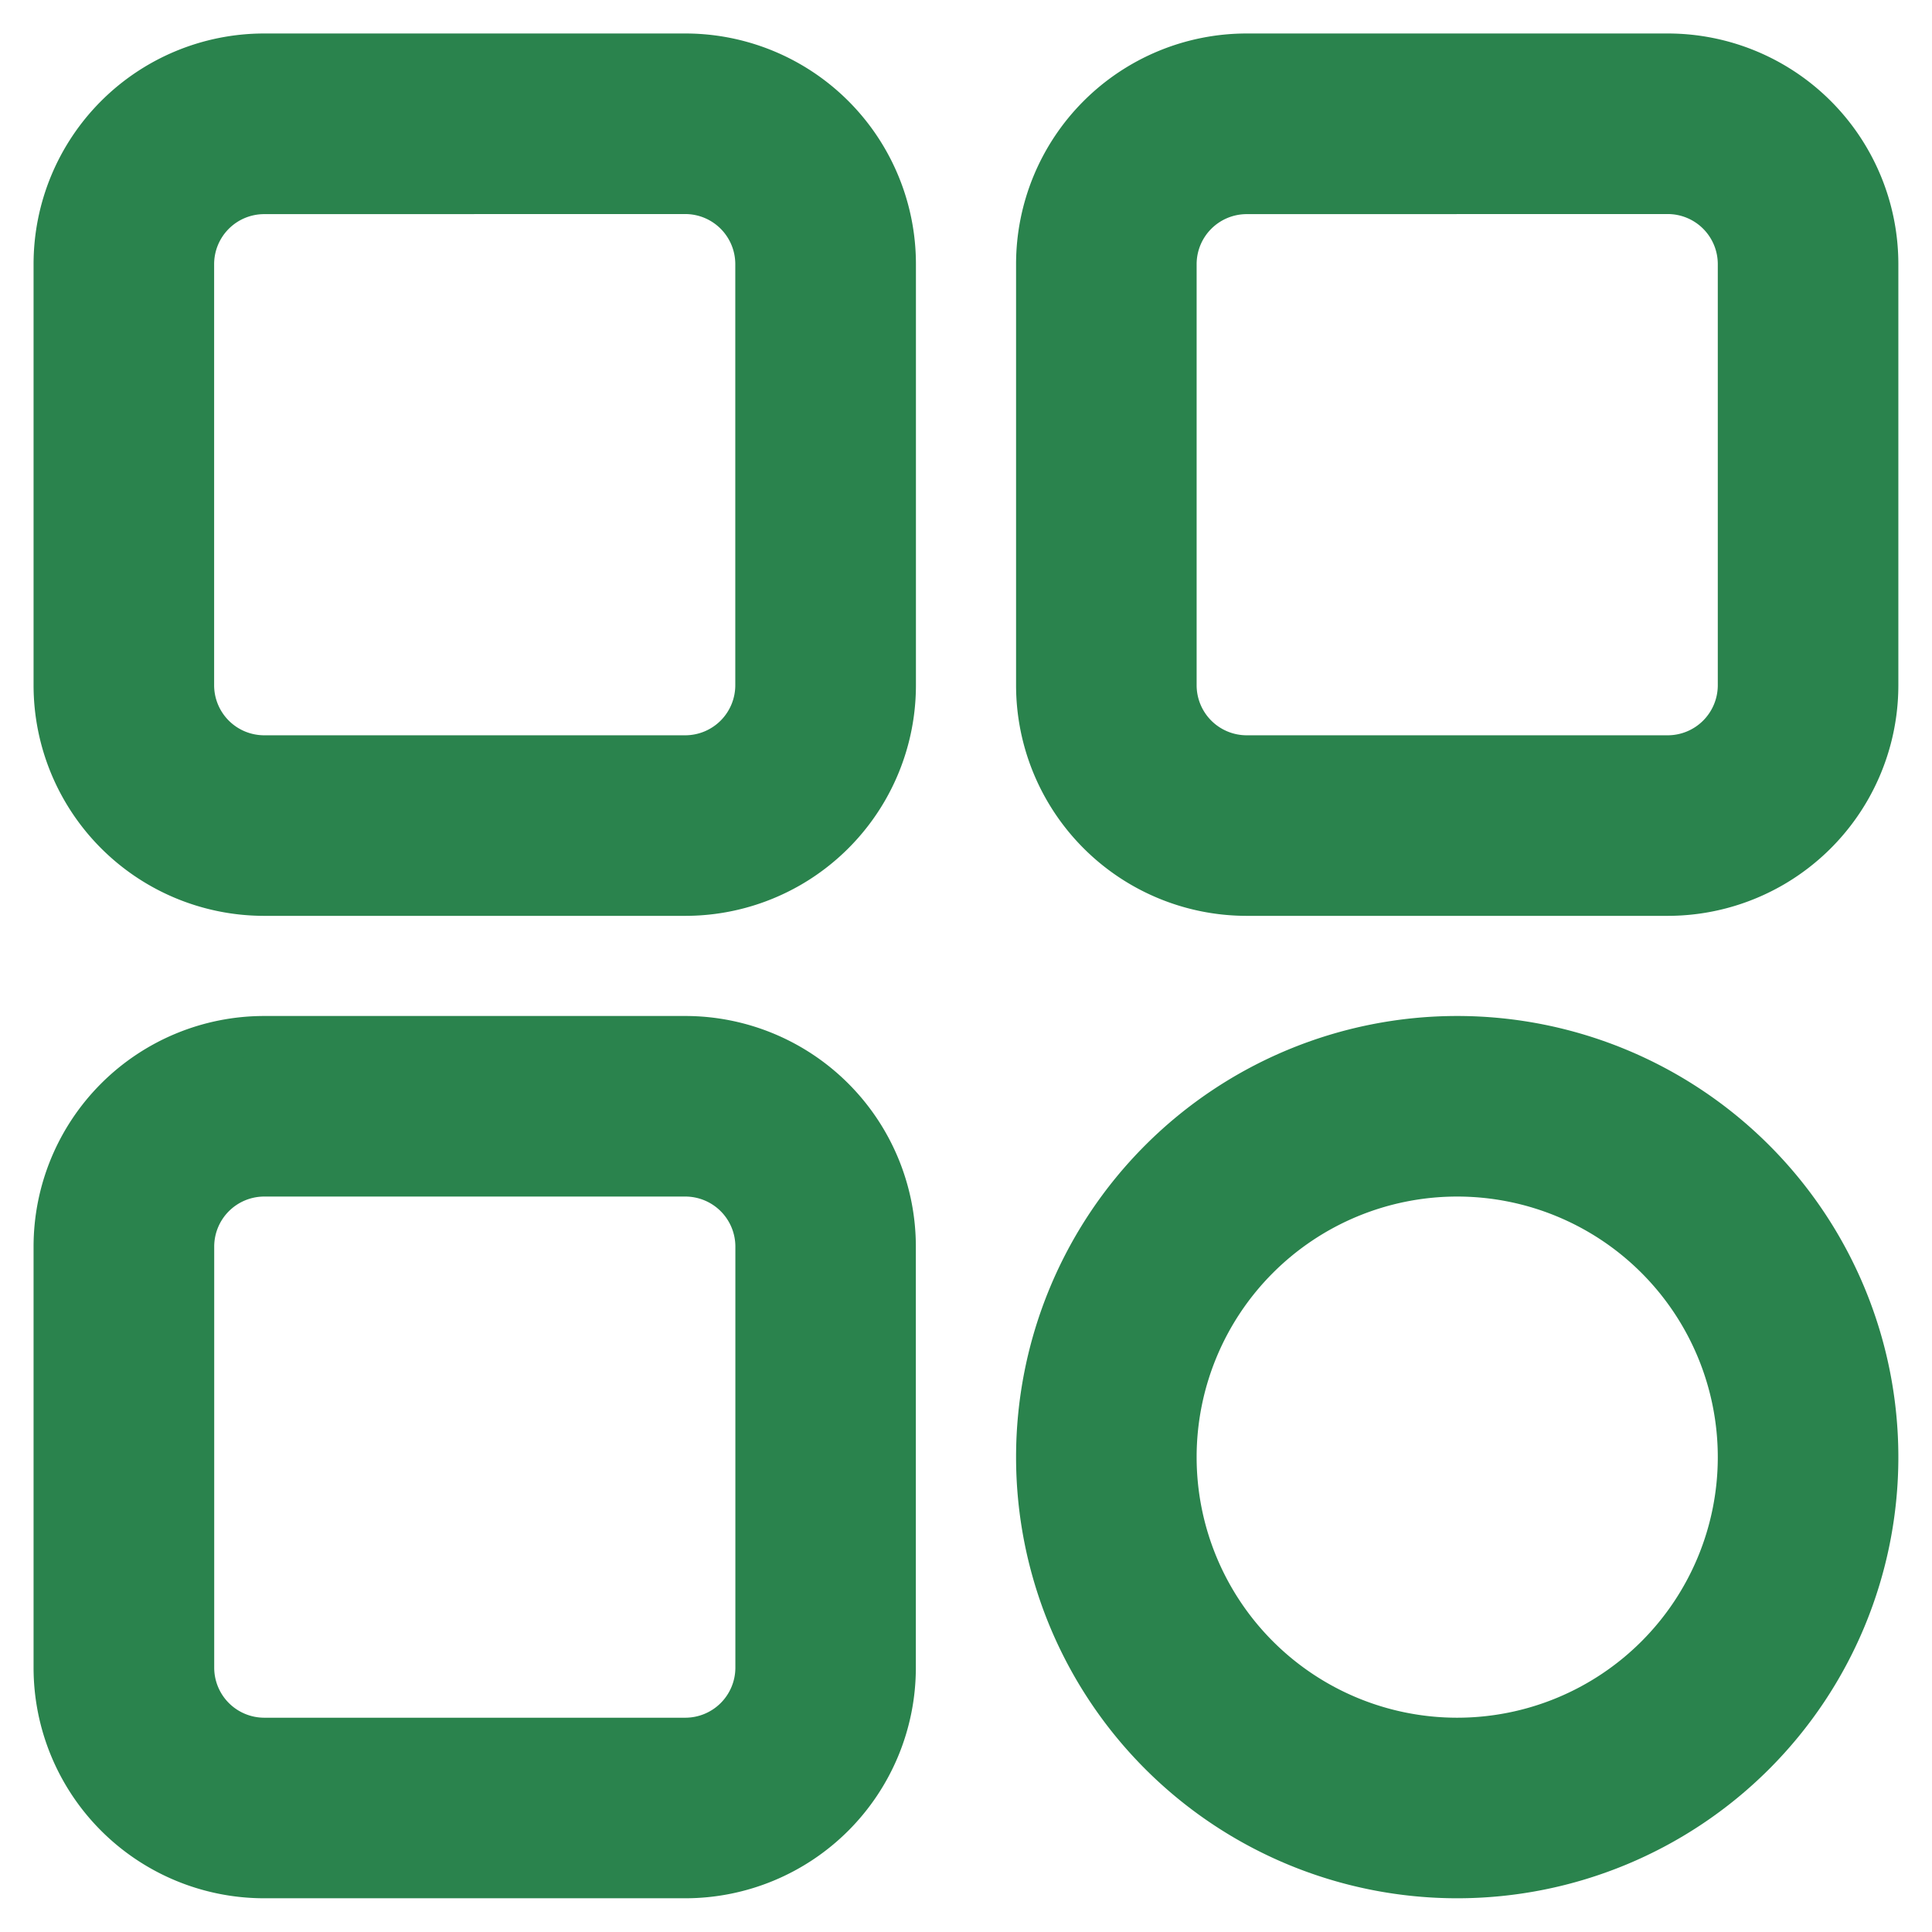 <svg xmlns="http://www.w3.org/2000/svg" width="24" height="24" viewBox="0 0 24 24"><defs><clipPath id="clip-path"><path id="Rectangle_296" fill="#2a834d" d="M0 0h24v24H0z" data-name="Rectangle 296" transform="translate(-1032 10498)"/></clipPath></defs><g id="perks-icon" clip-path="url(#clip-path)" transform="translate(1032 -10498)"><g id="perks" fill="#2a834d" stroke="#2a834d" stroke-width=".5" transform="translate(-1034.102 10495.897)"><path id="Path_7217" d="M10.615 13.23H5.384a2.615 2.615 0 0 1-2.615-2.615V5.384a2.615 2.615 0 0 1 2.615-2.615h5.23a2.615 2.615 0 0 1 2.616 2.615v5.23a2.615 2.615 0 0 1-2.615 2.616ZM5.384 4.513a.872.872 0 0 0-.872.872v5.23a.872.872 0 0 0 .872.872h5.23a.872.872 0 0 0 .872-.872V5.384a.872.872 0 0 0-.872-.872Z" data-name="Path 7217"/><path id="Path_7218" d="M23.538 13.23h-5.23a2.615 2.615 0 0 1-2.615-2.615V5.384a2.615 2.615 0 0 1 2.615-2.615h5.23a2.615 2.615 0 0 1 2.615 2.615v5.23a2.615 2.615 0 0 1-2.615 2.616Zm-5.23-8.717a.872.872 0 0 0-.872.872v5.23a.872.872 0 0 0 .872.872h5.23a.872.872 0 0 0 .872-.872V5.384a.872.872 0 0 0-.872-.872Z" data-name="Path 7218" transform="translate(-.719)"/><path id="Path_7219" d="M10.615 26.153H5.384a2.615 2.615 0 0 1-2.615-2.615v-5.23a2.615 2.615 0 0 1 2.615-2.615h5.23a2.615 2.615 0 0 1 2.615 2.615v5.23a2.615 2.615 0 0 1-2.614 2.615Zm-5.23-8.717a.872.872 0 0 0-.872.872v5.23a.872.872 0 0 0 .872.872h5.23a.872.872 0 0 0 .872-.872v-5.23a.872.872 0 0 0-.872-.872Z" data-name="Path 7219" transform="translate(0 -.719)"/><path id="Path_7220" d="M20.923 26.153a5.23 5.23 0 1 1 5.23-5.23 5.23 5.23 0 0 1-5.23 5.23Zm0-8.717a3.487 3.487 0 1 0 3.487 3.487 3.487 3.487 0 0 0-3.487-3.487Z" data-name="Path 7220" transform="translate(-.719 -.719)"/></g></g></svg>